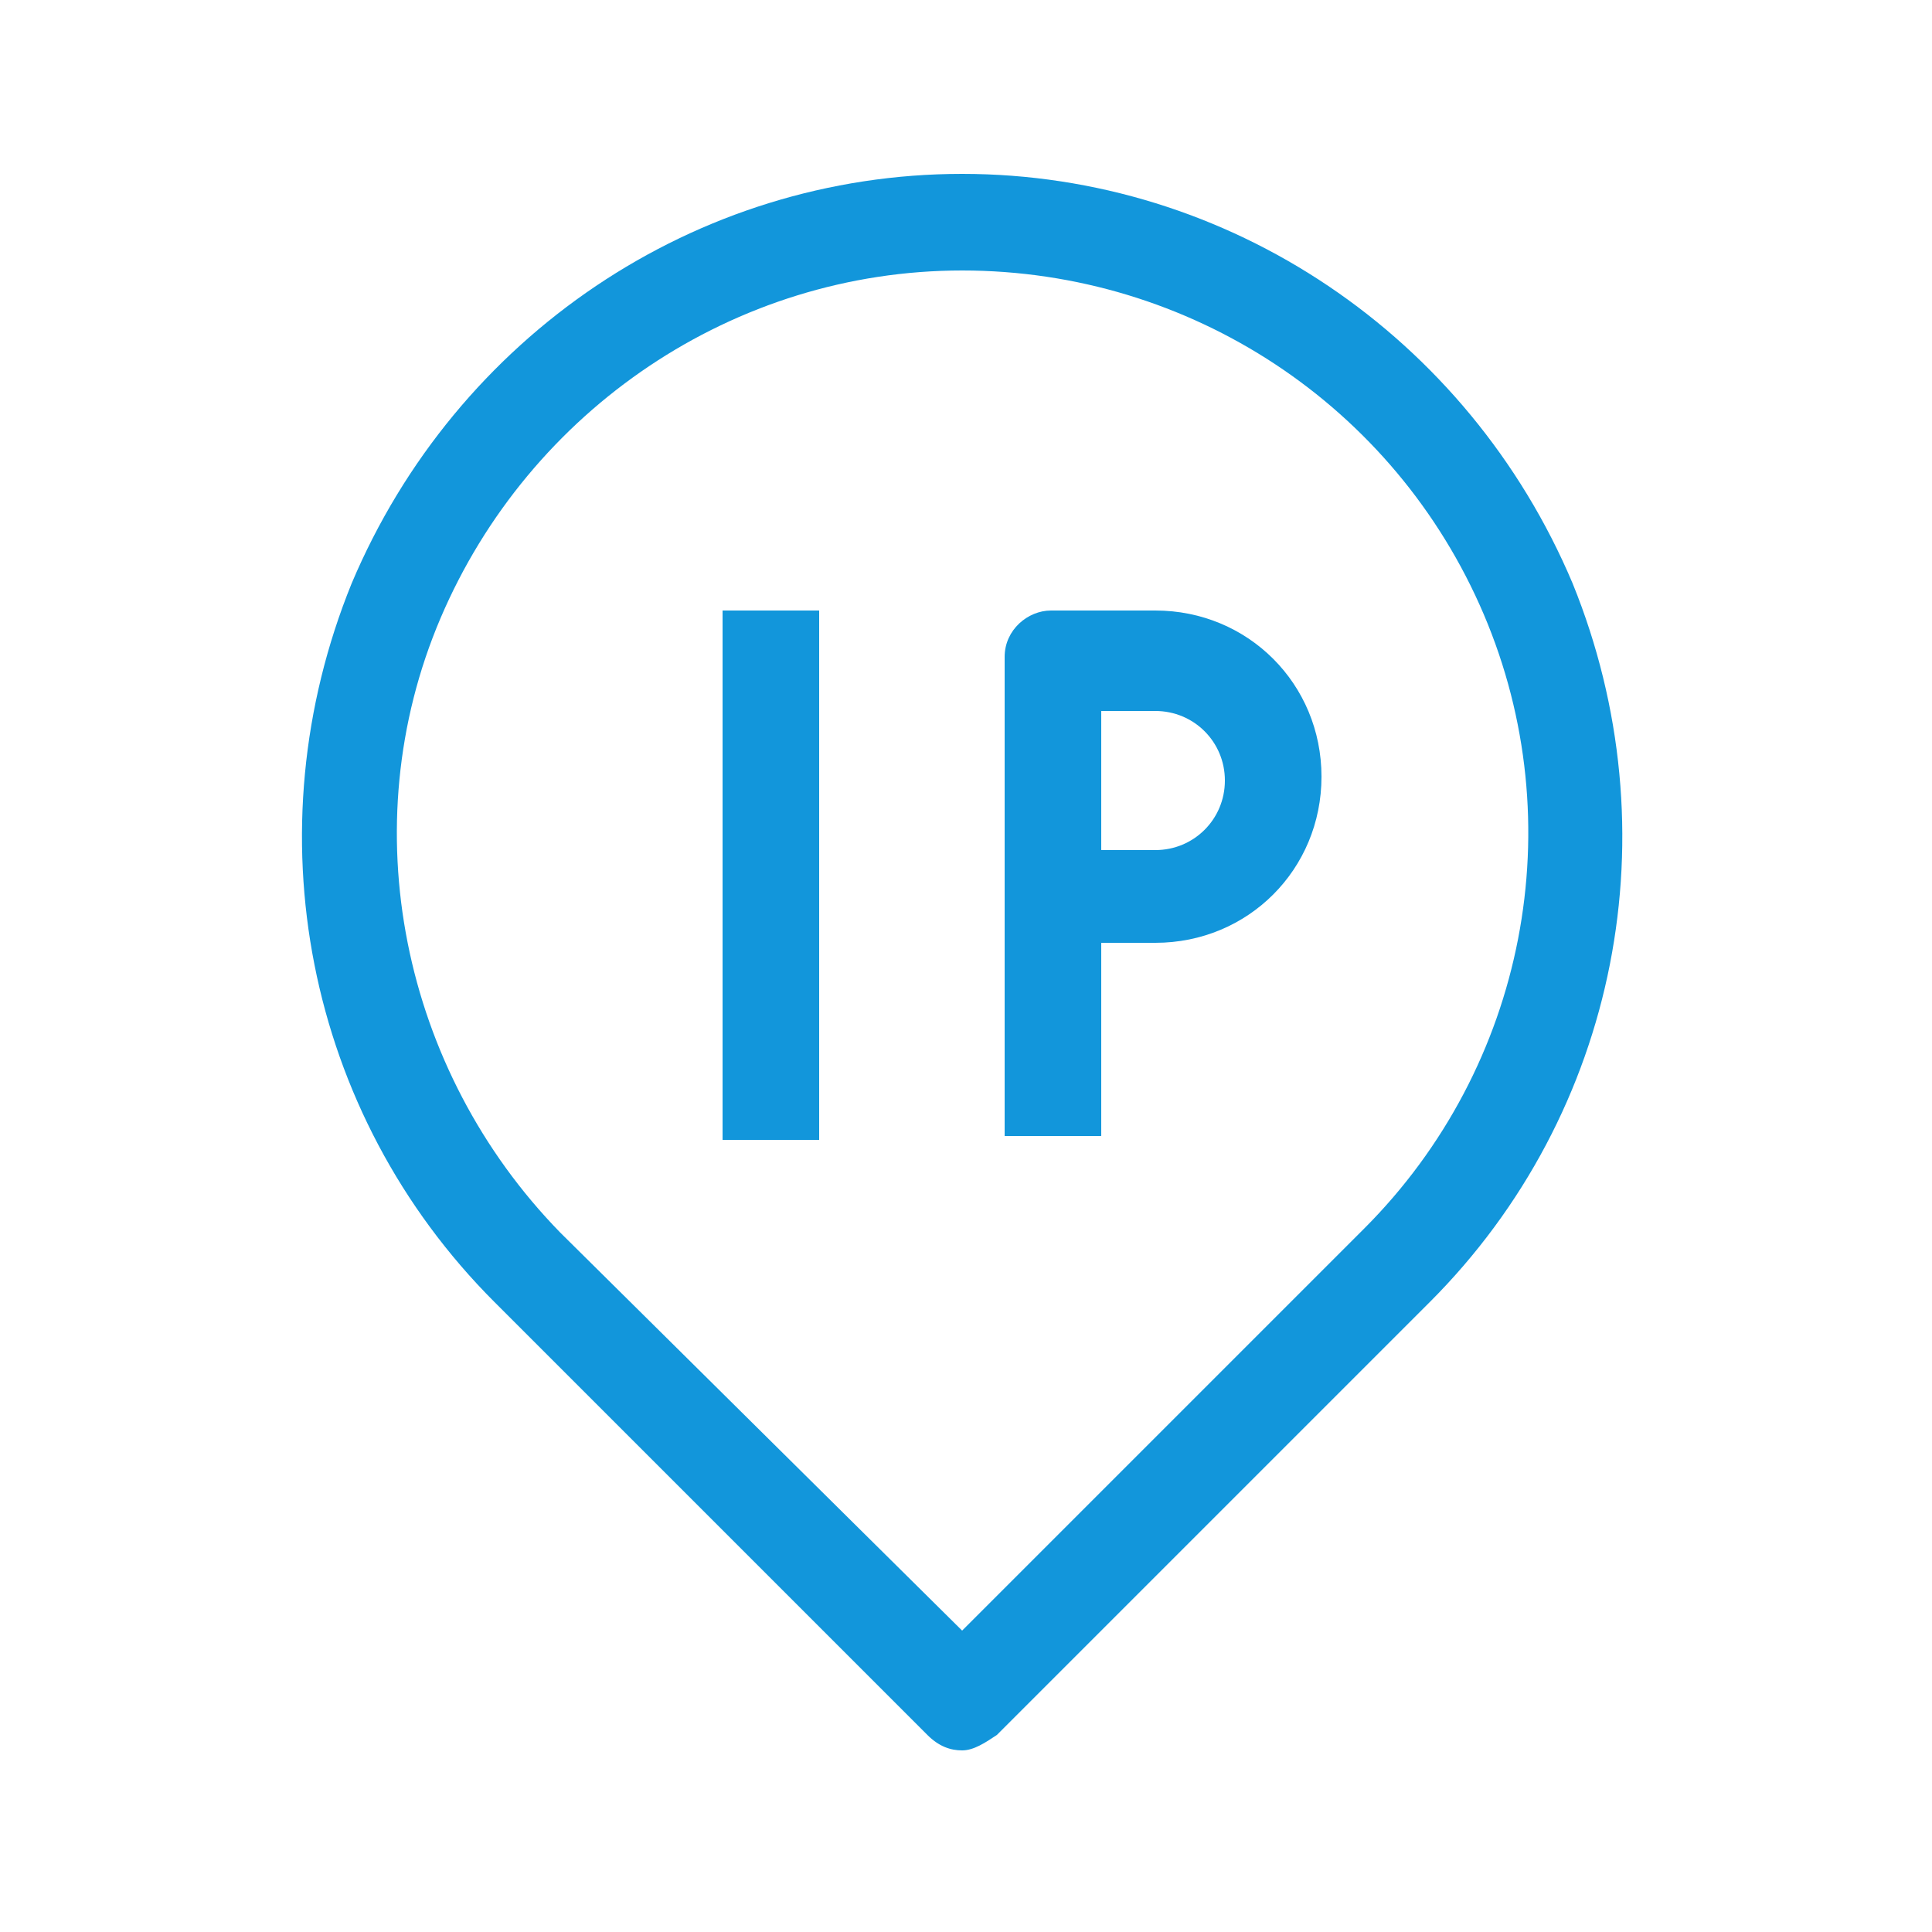 <?xml version="1.0" standalone="no"?><!DOCTYPE svg PUBLIC "-//W3C//DTD SVG 1.1//EN" "http://www.w3.org/Graphics/SVG/1.1/DTD/svg11.dtd"><svg t="1661220886994" class="icon" viewBox="0 0 1024 1024" version="1.1" xmlns="http://www.w3.org/2000/svg" p-id="3457" xmlns:xlink="http://www.w3.org/1999/xlink" width="128" height="128"><defs><style type="text/css">@font-face { font-family: feedback-iconfont; src: url("//at.alicdn.com/t/font_1031158_u69w8yhxdu.woff2?t=1630033759944") format("woff2"), url("//at.alicdn.com/t/font_1031158_u69w8yhxdu.woff?t=1630033759944") format("woff"), url("//at.alicdn.com/t/font_1031158_u69w8yhxdu.ttf?t=1630033759944") format("truetype"); }
</style></defs><path d="M509.952 927.744c-6.144 0-12.288-2.048-18.432-8.192L262.144 690.176c-100.352-100.352-129.024-249.856-75.776-380.928C241.664 178.176 368.64 92.16 509.952 92.16S778.24 178.176 833.536 309.248c53.248 131.072 24.576 280.576-75.776 380.928L528.384 919.552c-6.144 4.096-12.288 8.192-18.432 8.192z m0-784.384c-120.832 0-229.376 73.728-276.48 184.32-47.104 110.592-20.48 239.616 63.488 325.632l212.992 210.944 212.992-212.992c86.016-86.016 110.592-215.04 63.488-325.632C739.328 215.04 630.784 143.36 509.952 143.36z m0 0" fill="#1296db" p-id="3458"></path><path d="M382.976 323.584h51.2v280.576h-51.2V323.584z m200.704 278.528H532.48V348.16c0-14.336 12.288-24.576 24.576-24.576h55.296c49.152 0 88.064 38.912 88.064 88.064s-38.912 88.064-88.064 88.064h-28.672v102.4z m0-151.552h28.672c20.48 0 36.864-16.384 36.864-36.864s-16.384-36.864-36.864-36.864h-28.672V450.56z m0 0" fill="#1296db" p-id="3459"></path></svg>